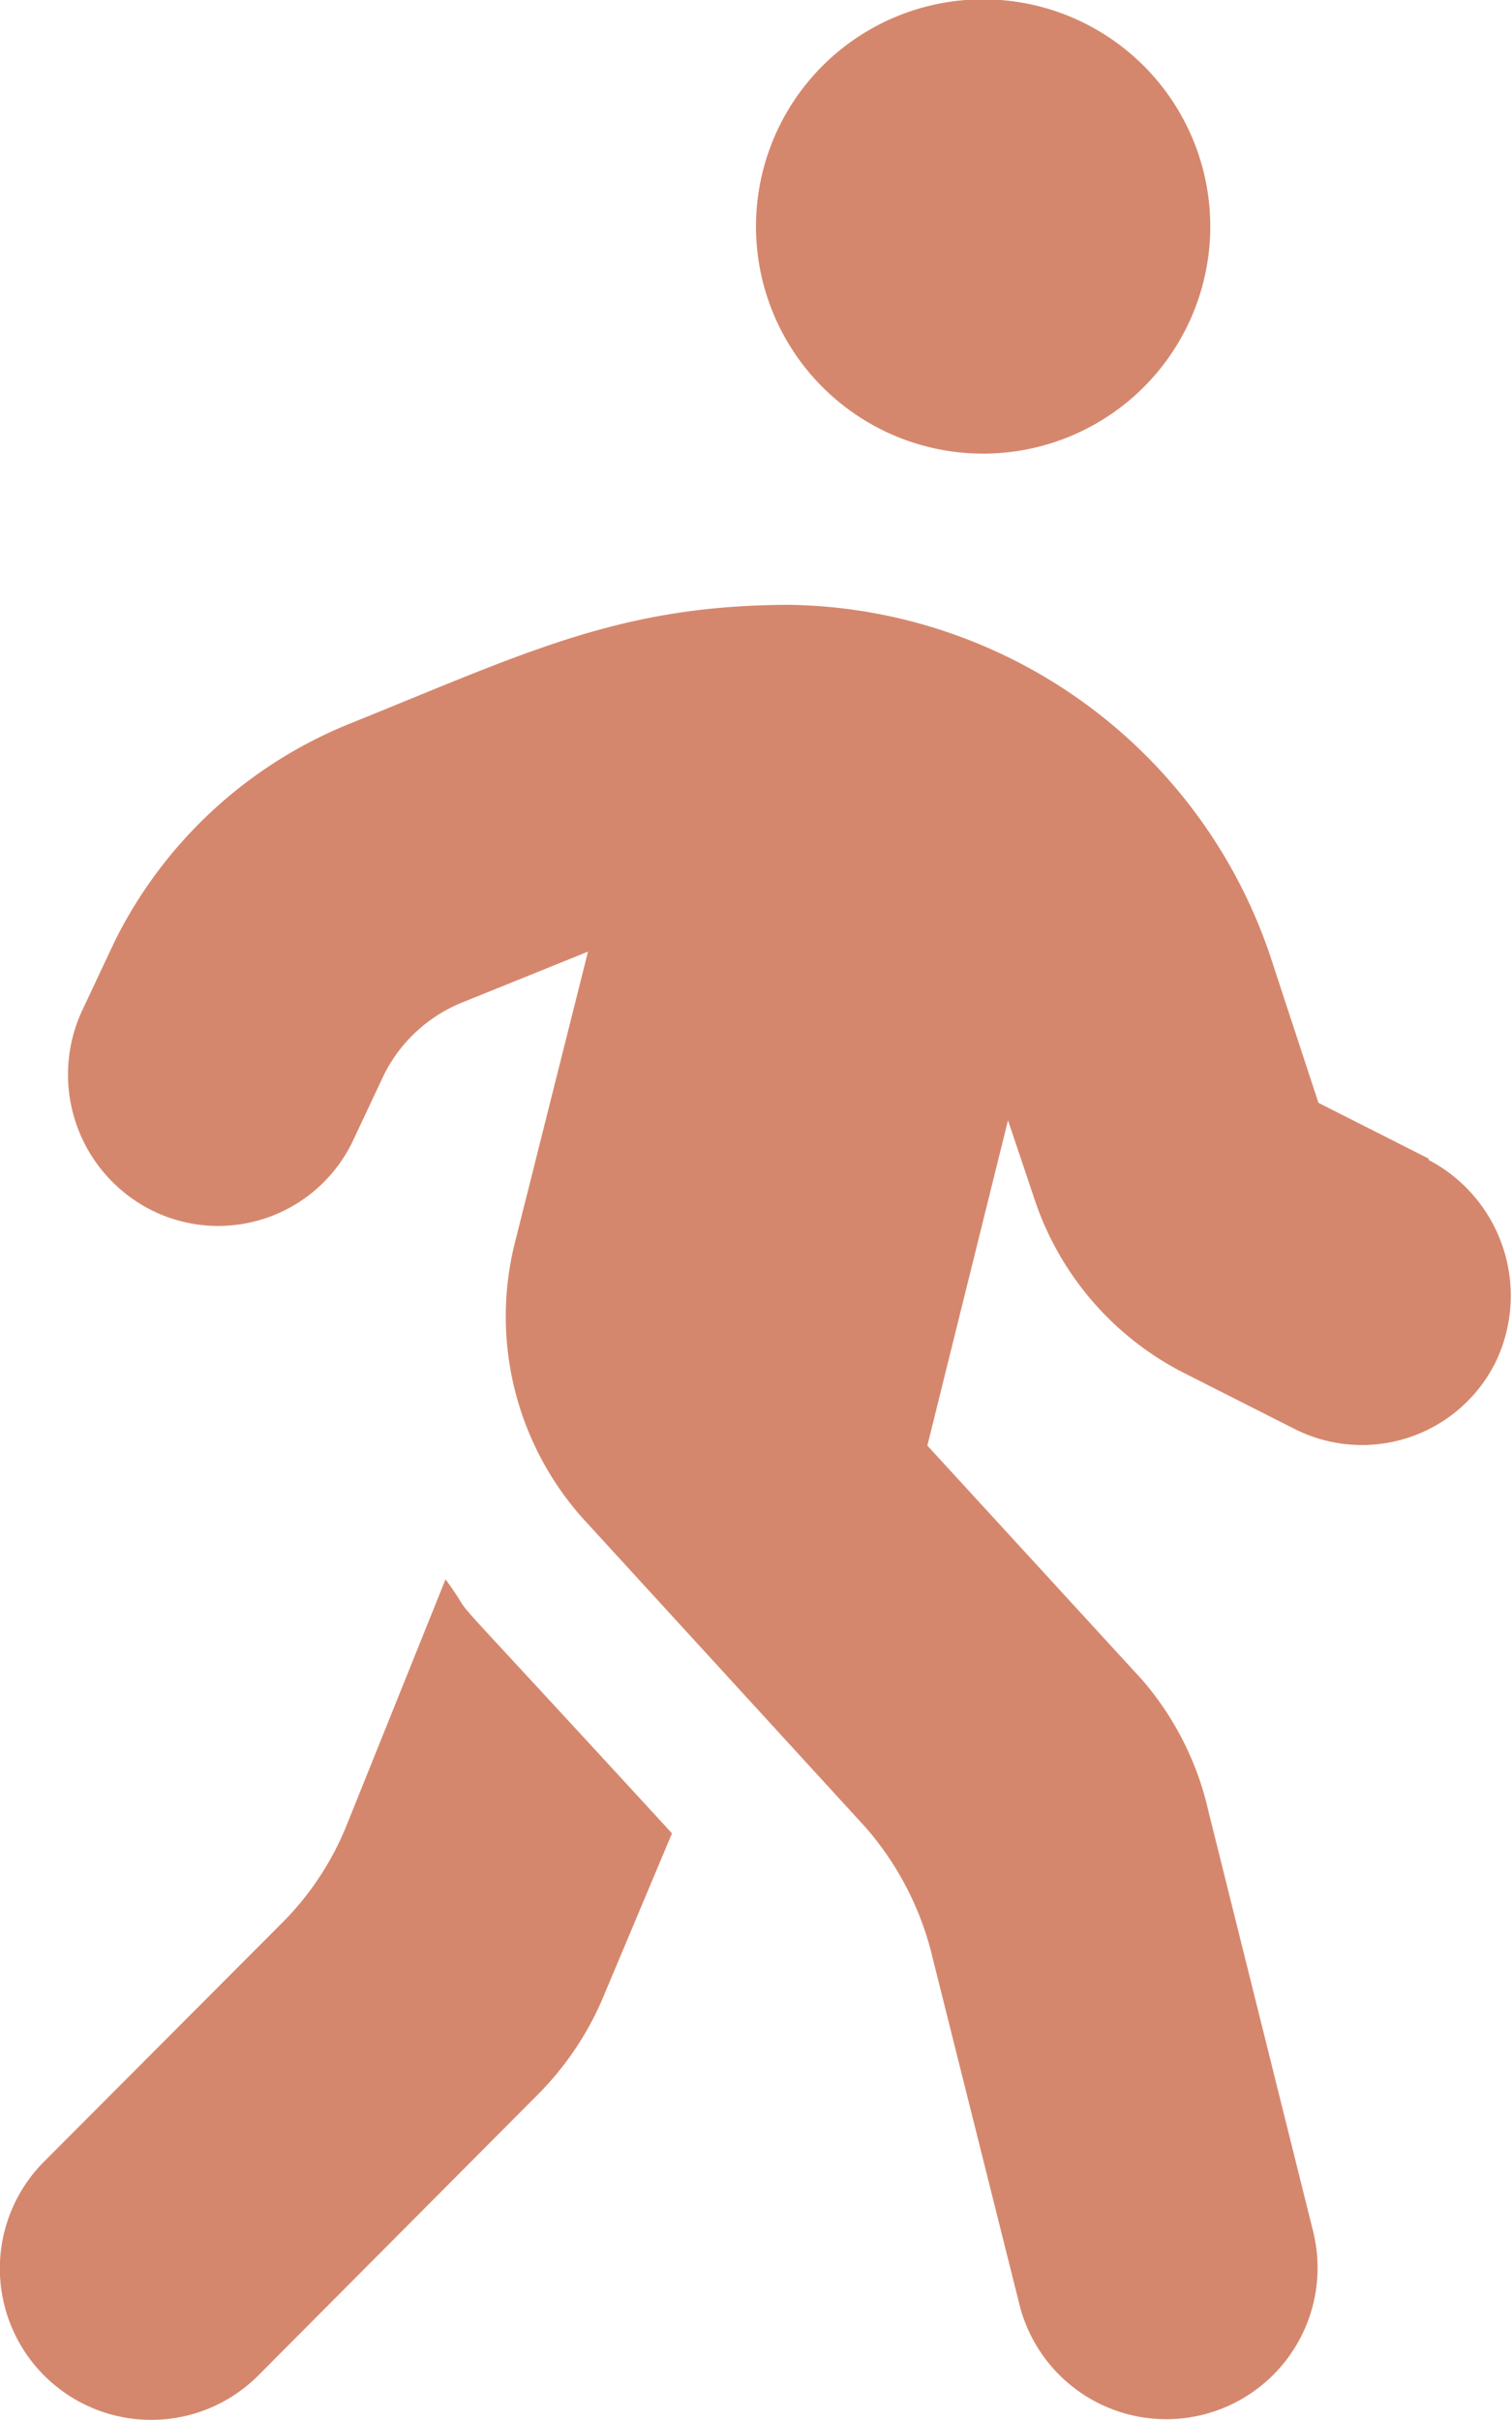 <svg xmlns="http://www.w3.org/2000/svg" viewBox="0 0 22.5 36.01"><defs><style>.cls-1{fill:#d5876d;}</style></defs><title>Datový zdroj 3</title><g id="Vrstva_2" data-name="Vrstva 2"><g id="Vrstva_1-2" data-name="Vrstva 1"><path class="cls-1" d="M5.17,27.13a4.37,4.37,0,0,1-1,1.51L.66,32.16a2.25,2.25,0,0,0,3.18,3.19L8,31.17a4.57,4.57,0,0,0,1-1.51L10,27.28C6.07,23,7.24,24.34,6.63,23.5L5.17,27.13Zm16.09-9.89-1.64-.83-.68-2.07A7.67,7.67,0,0,0,11.76,9c-2.53,0-3.93.71-6.56,1.77A6.71,6.71,0,0,0,1.71,14l-.47,1a2.26,2.26,0,0,0,1,3,2.22,2.22,0,0,0,3-1l.47-1a2.24,2.24,0,0,1,1.16-1.08l1.88-.76L7.67,18.46a4.51,4.51,0,0,0,1,4.13l4.21,4.6a4.54,4.54,0,0,1,1,1.95l1.29,5.15a2.25,2.25,0,1,0,4.37-1.09l-1.56-6.26A4.5,4.5,0,0,0,17,25l-3.2-3.49L15,16.67l.39,1.16a4.49,4.49,0,0,0,2.23,2.6l1.64.83a2.22,2.22,0,0,0,3-1,2.28,2.28,0,0,0-1-3ZM14.62,6.75a3.38,3.38,0,1,0-3.37-3.37A3.38,3.38,0,0,0,14.62,6.75Z"/></g></g></svg>